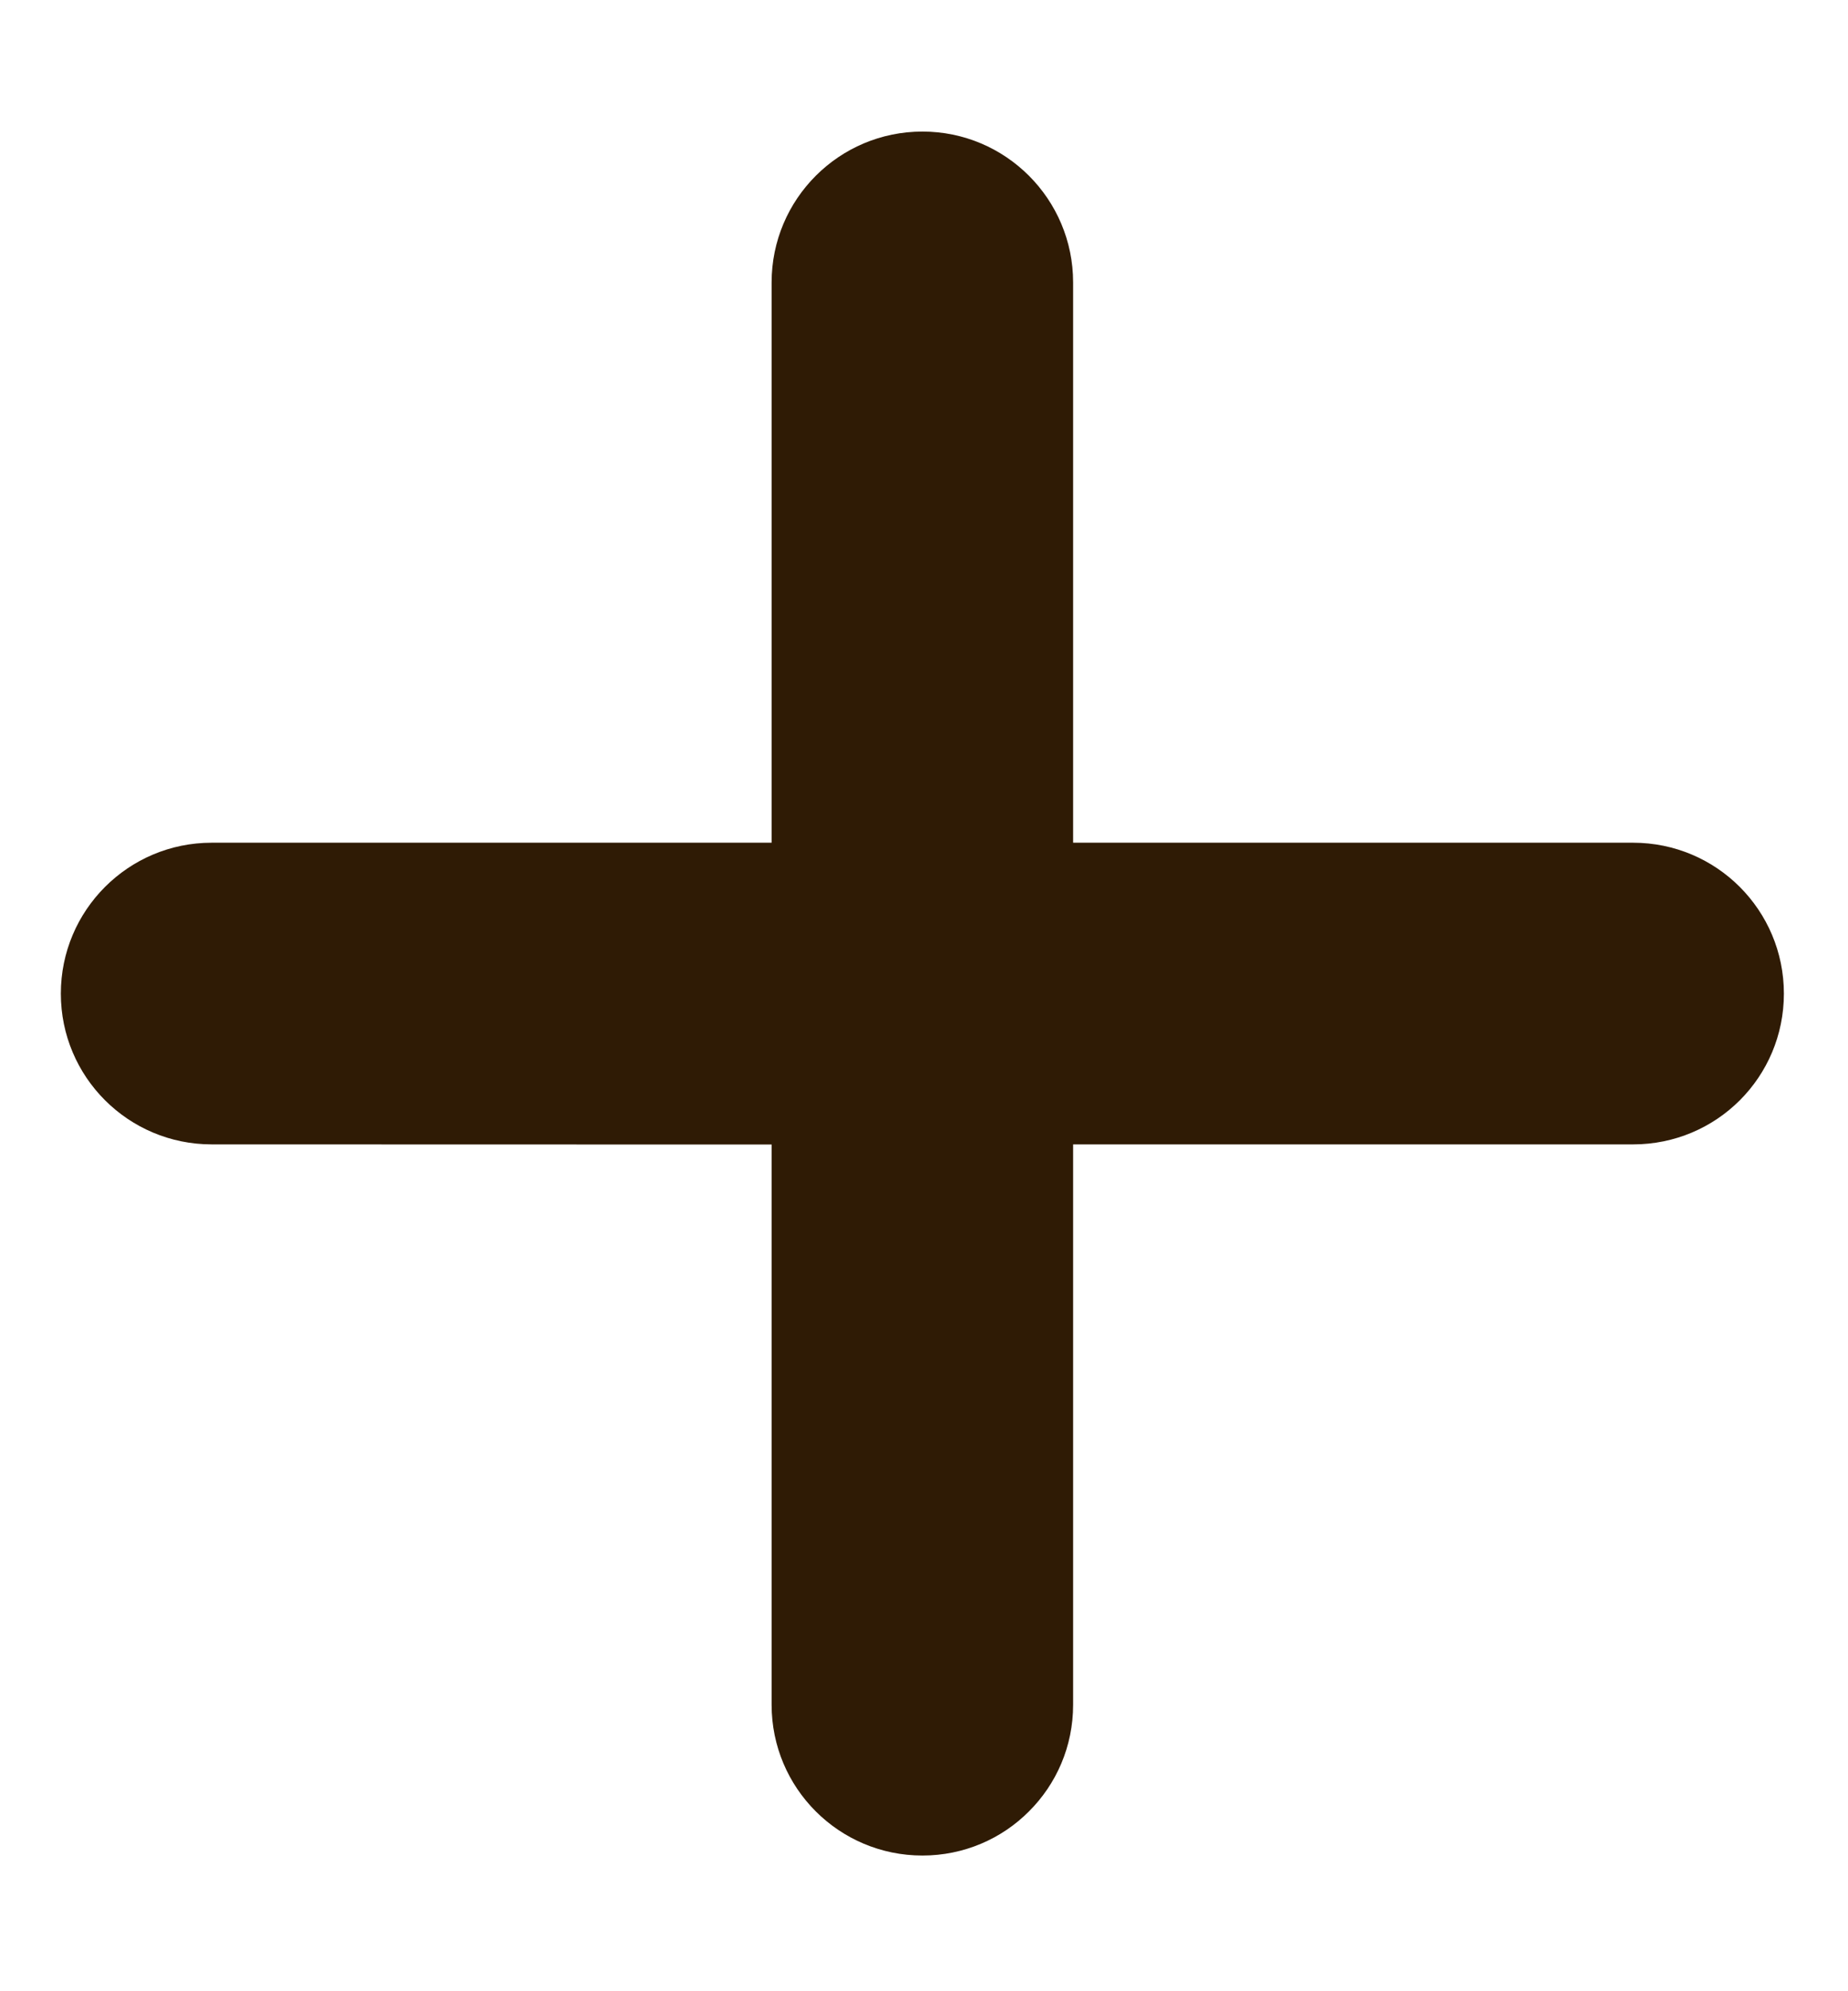 <svg width="13" height="14" viewBox="0 0 13 14" fill="none" xmlns="http://www.w3.org/2000/svg">
<path d="M1.489 8.046L5.428 8.047L5.428 11.986C5.428 12.572 5.903 13.046 6.489 13.046C6.781 13.046 7.047 12.928 7.238 12.736C7.431 12.544 7.549 12.279 7.549 11.986L7.549 8.046L11.489 8.046C11.781 8.046 12.047 7.928 12.239 7.736C12.431 7.544 12.549 7.279 12.549 6.986C12.549 6.4 12.075 5.925 11.488 5.925L7.549 5.925L7.549 1.986C7.549 1.4 7.074 0.925 6.489 0.925C5.903 0.925 5.428 1.4 5.428 1.986L5.428 5.925L1.489 5.925C0.903 5.925 0.428 6.4 0.428 6.986C0.428 7.572 0.903 8.046 1.489 8.046Z" fill="#2F1B05"/>
</svg>
